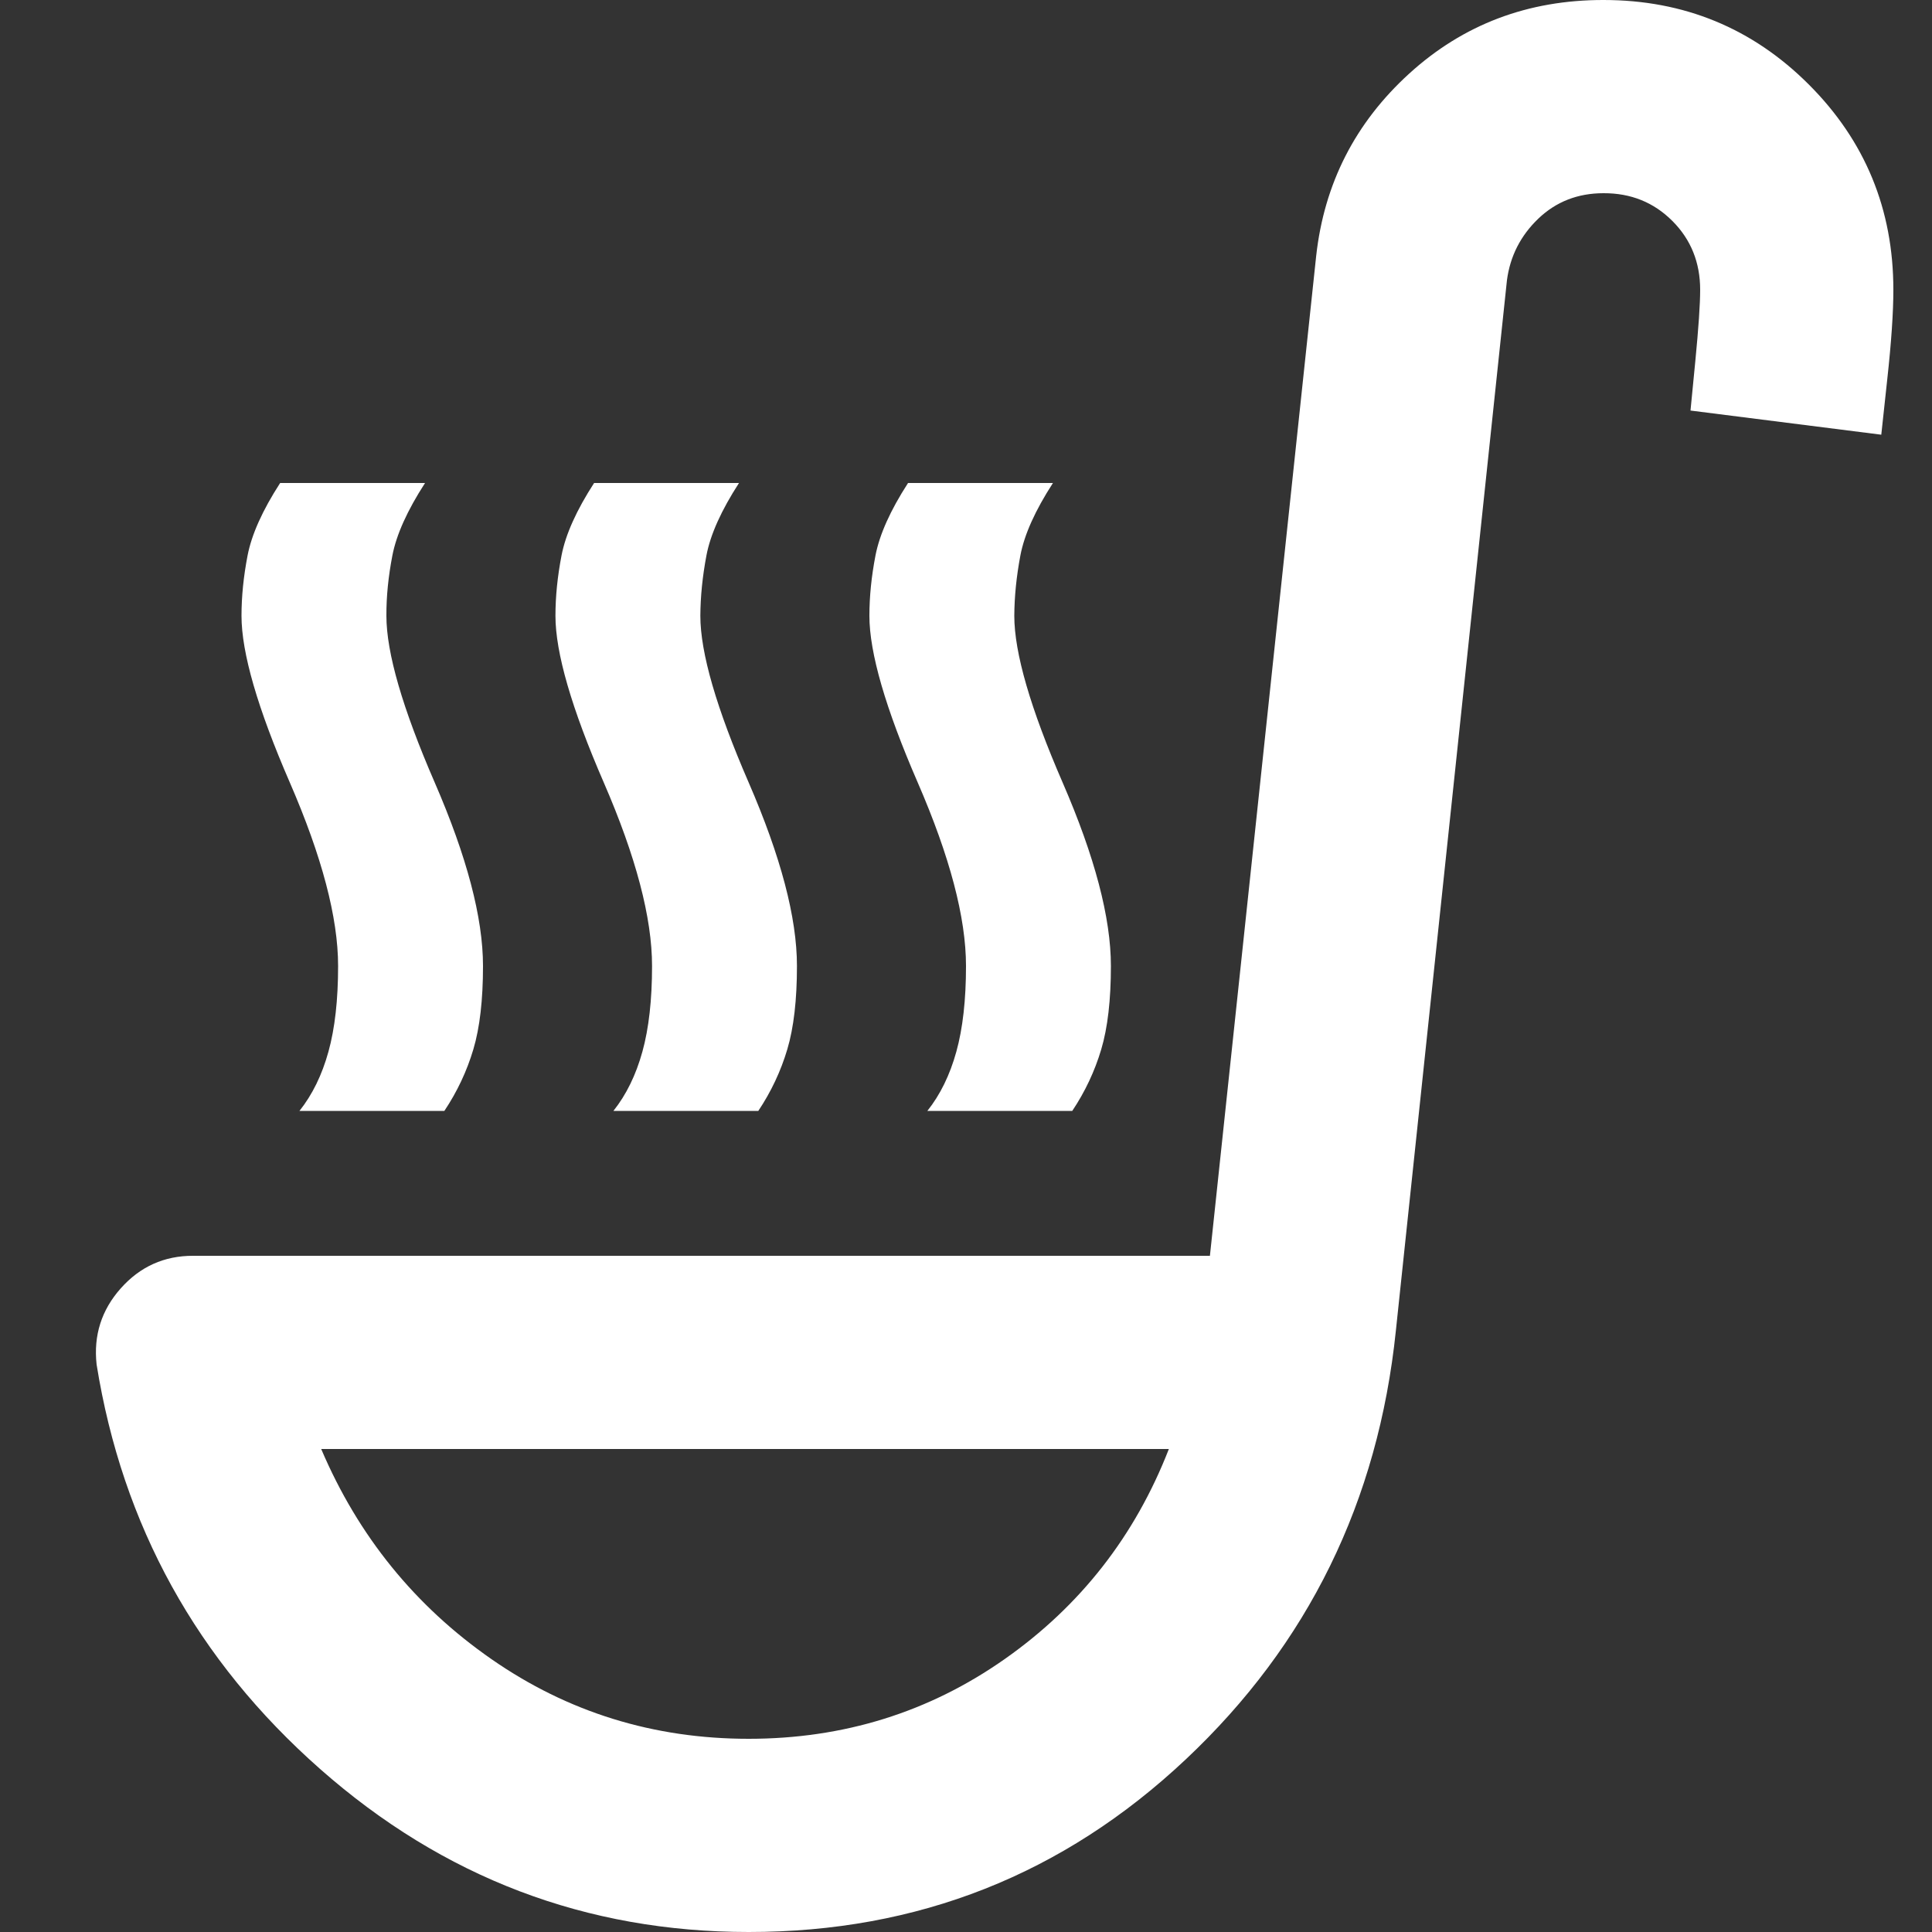 <?xml version="1.0" encoding="UTF-8"?> <svg xmlns="http://www.w3.org/2000/svg" width="20" height="20" viewBox="0 0 20 20" fill="none"><rect x="0" y="0" width="20" height="20" fill="#333333" stroke="none"/> <path d="M3.1 11.5C3.233 11.333 3.333 11.129 3.4 10.887C3.467 10.645 3.5 10.349 3.5 10C3.5 9.5 3.333 8.867 3 8.1C2.667 7.333 2.5 6.758 2.5 6.375C2.5 6.175 2.521 5.967 2.563 5.75C2.605 5.533 2.717 5.283 2.9 5H4.4C4.217 5.283 4.104 5.533 4.062 5.75C4.02 5.967 3.999 6.175 4 6.375C4 6.758 4.167 7.333 4.5 8.1C4.833 8.867 5 9.5 5 10C5 10.35 4.967 10.638 4.9 10.863C4.833 11.088 4.733 11.301 4.6 11.5H3.1ZM9.6 11.5C9.733 11.333 9.833 11.129 9.9 10.887C9.967 10.645 10 10.349 10 10C10 9.5 9.833 8.867 9.5 8.1C9.167 7.333 9 6.758 9 6.375C9 6.175 9.021 5.967 9.063 5.75C9.105 5.533 9.217 5.283 9.4 5H10.9C10.717 5.283 10.604 5.533 10.563 5.75C10.522 5.967 10.501 6.175 10.5 6.375C10.5 6.758 10.667 7.333 11 8.1C11.333 8.867 11.5 9.5 11.5 10C11.5 10.35 11.467 10.638 11.4 10.863C11.333 11.088 11.233 11.301 11.1 11.5H9.6ZM6.35 11.5C6.483 11.333 6.583 11.129 6.65 10.887C6.717 10.645 6.75 10.349 6.75 10C6.75 9.5 6.583 8.867 6.25 8.1C5.917 7.333 5.75 6.758 5.75 6.375C5.75 6.175 5.771 5.967 5.813 5.75C5.855 5.533 5.967 5.283 6.15 5H7.65C7.467 5.283 7.354 5.533 7.313 5.75C7.272 5.967 7.251 6.175 7.25 6.375C7.25 6.758 7.417 7.333 7.75 8.1C8.083 8.867 8.25 9.5 8.25 10C8.25 10.35 8.217 10.638 8.15 10.863C8.083 11.088 7.983 11.301 7.85 11.5H6.35ZM7.75 20C6.067 20 4.588 19.437 3.313 18.312C2.038 17.187 1.267 15.791 1 14.125C0.967 13.825 1.05 13.562 1.25 13.337C1.45 13.112 1.7 12.999 2 13H12.525L13.625 2.65C13.708 1.9 14.029 1.271 14.588 0.762C15.147 0.253 15.817 -0.001 16.6 1.3089e-06C17.433 1.3089e-06 18.142 0.292 18.725 0.875C19.308 1.458 19.6 2.167 19.6 3C19.6 3.233 19.579 3.542 19.537 3.925L19.475 4.5L17.5 4.25L17.55 3.737C17.583 3.396 17.6 3.15 17.6 3C17.6 2.717 17.504 2.479 17.312 2.287C17.12 2.095 16.883 1.999 16.6 2C16.333 2 16.108 2.088 15.925 2.263C15.742 2.438 15.633 2.651 15.6 2.9L14.45 13.775C14.267 15.542 13.542 17.021 12.275 18.213C11.008 19.405 9.5 20.001 7.75 20ZM7.75 18C8.733 18 9.617 17.725 10.4 17.175C11.183 16.625 11.75 15.9 12.1 15H3.325C3.708 15.9 4.296 16.625 5.087 17.175C5.878 17.725 6.766 18 7.75 18Z" fill="white"></path> </svg> 